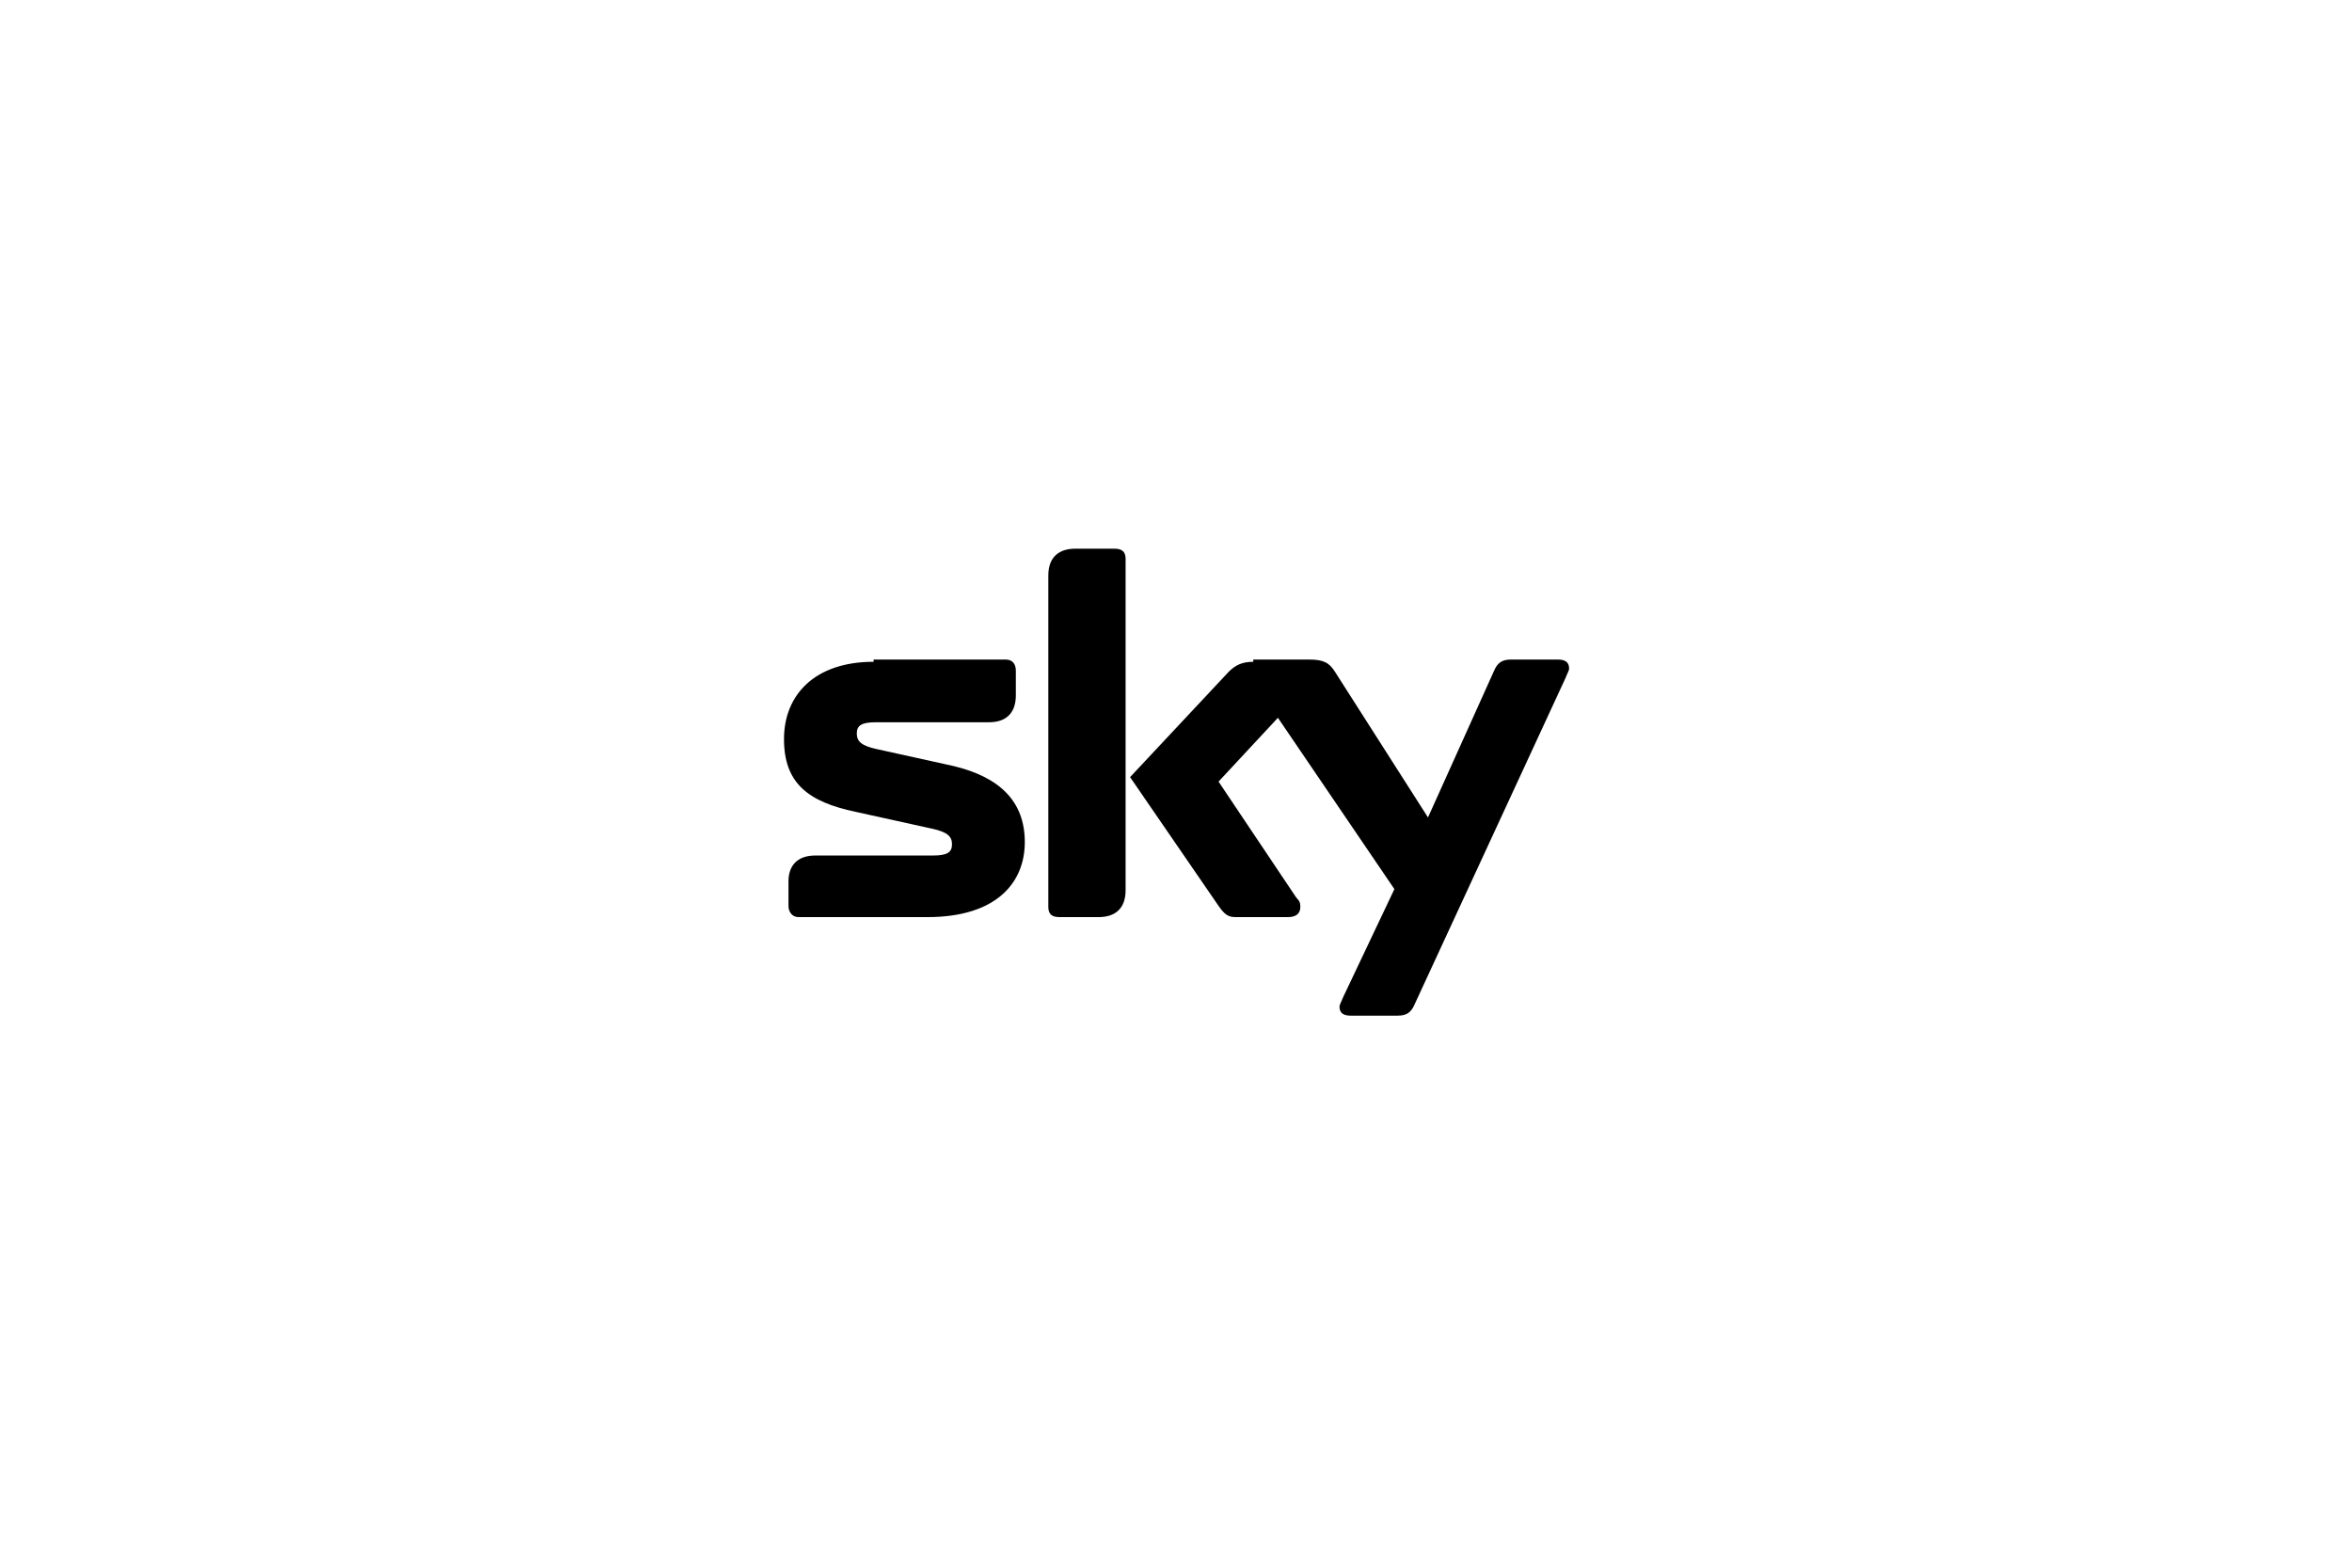 <?xml version="1.0" encoding="UTF-8"?>
<svg xmlns="http://www.w3.org/2000/svg" id="Ebene_1" data-name="Ebene 1" version="1.1" viewBox="0 0 210 140">
  <defs>
    <style>
      .cls-1 {
        fill: #000;
        stroke-width: 0px;
      }
    </style>
  </defs>
  <path id="path5649" class="cls-1" d="M96,49c-1.4,0-2.4.7-2.4,2.4v29.6c0,.7.4.9,1,.9h3.5c1.4,0,2.4-.7,2.4-2.4v-29.6c0-.7-.4-.9-1-.9h-3.5ZM78,59.1c-5.3,0-8,3-8,6.9s2.1,5.6,6.4,6.5l6.8,1.5c1.4.3,1.8.7,1.8,1.4s-.4,1-1.7,1h-10.5c-1.7,0-2.4,1-2.4,2.3v2.2c0,.5.3,1,.9,1h11.5c6.2,0,8.7-3.1,8.7-6.7s-2.2-5.8-6.4-6.8l-6.8-1.5c-1.4-.3-1.8-.7-1.8-1.4s.4-1,1.7-1h10.1c1.7,0,2.4-1,2.4-2.4v-2.2c0-.6-.3-1-.9-1h-11.8ZM111.9,59.1c-1,0-1.6.3-2.2.9l-8.8,9.4,7.9,11.5c.5.7.8,1,1.5,1h4.7c.7,0,1.1-.3,1.1-.9s-.2-.6-.4-.9l-6.9-10.3,5.3-5.7,10.4,15.3-4.6,9.7c-.1.3-.3.6-.3.8,0,.6.4.8,1,.8h4.2c.8,0,1.2-.3,1.5-1l13.5-29.2c.1-.3.3-.6.3-.8,0-.6-.4-.8-1-.8h-4.2c-.8,0-1.2.3-1.5,1l-5.9,13.1-8.3-13c-.5-.8-1-1.1-2.3-1.1h-5Z"></path>
</svg>
